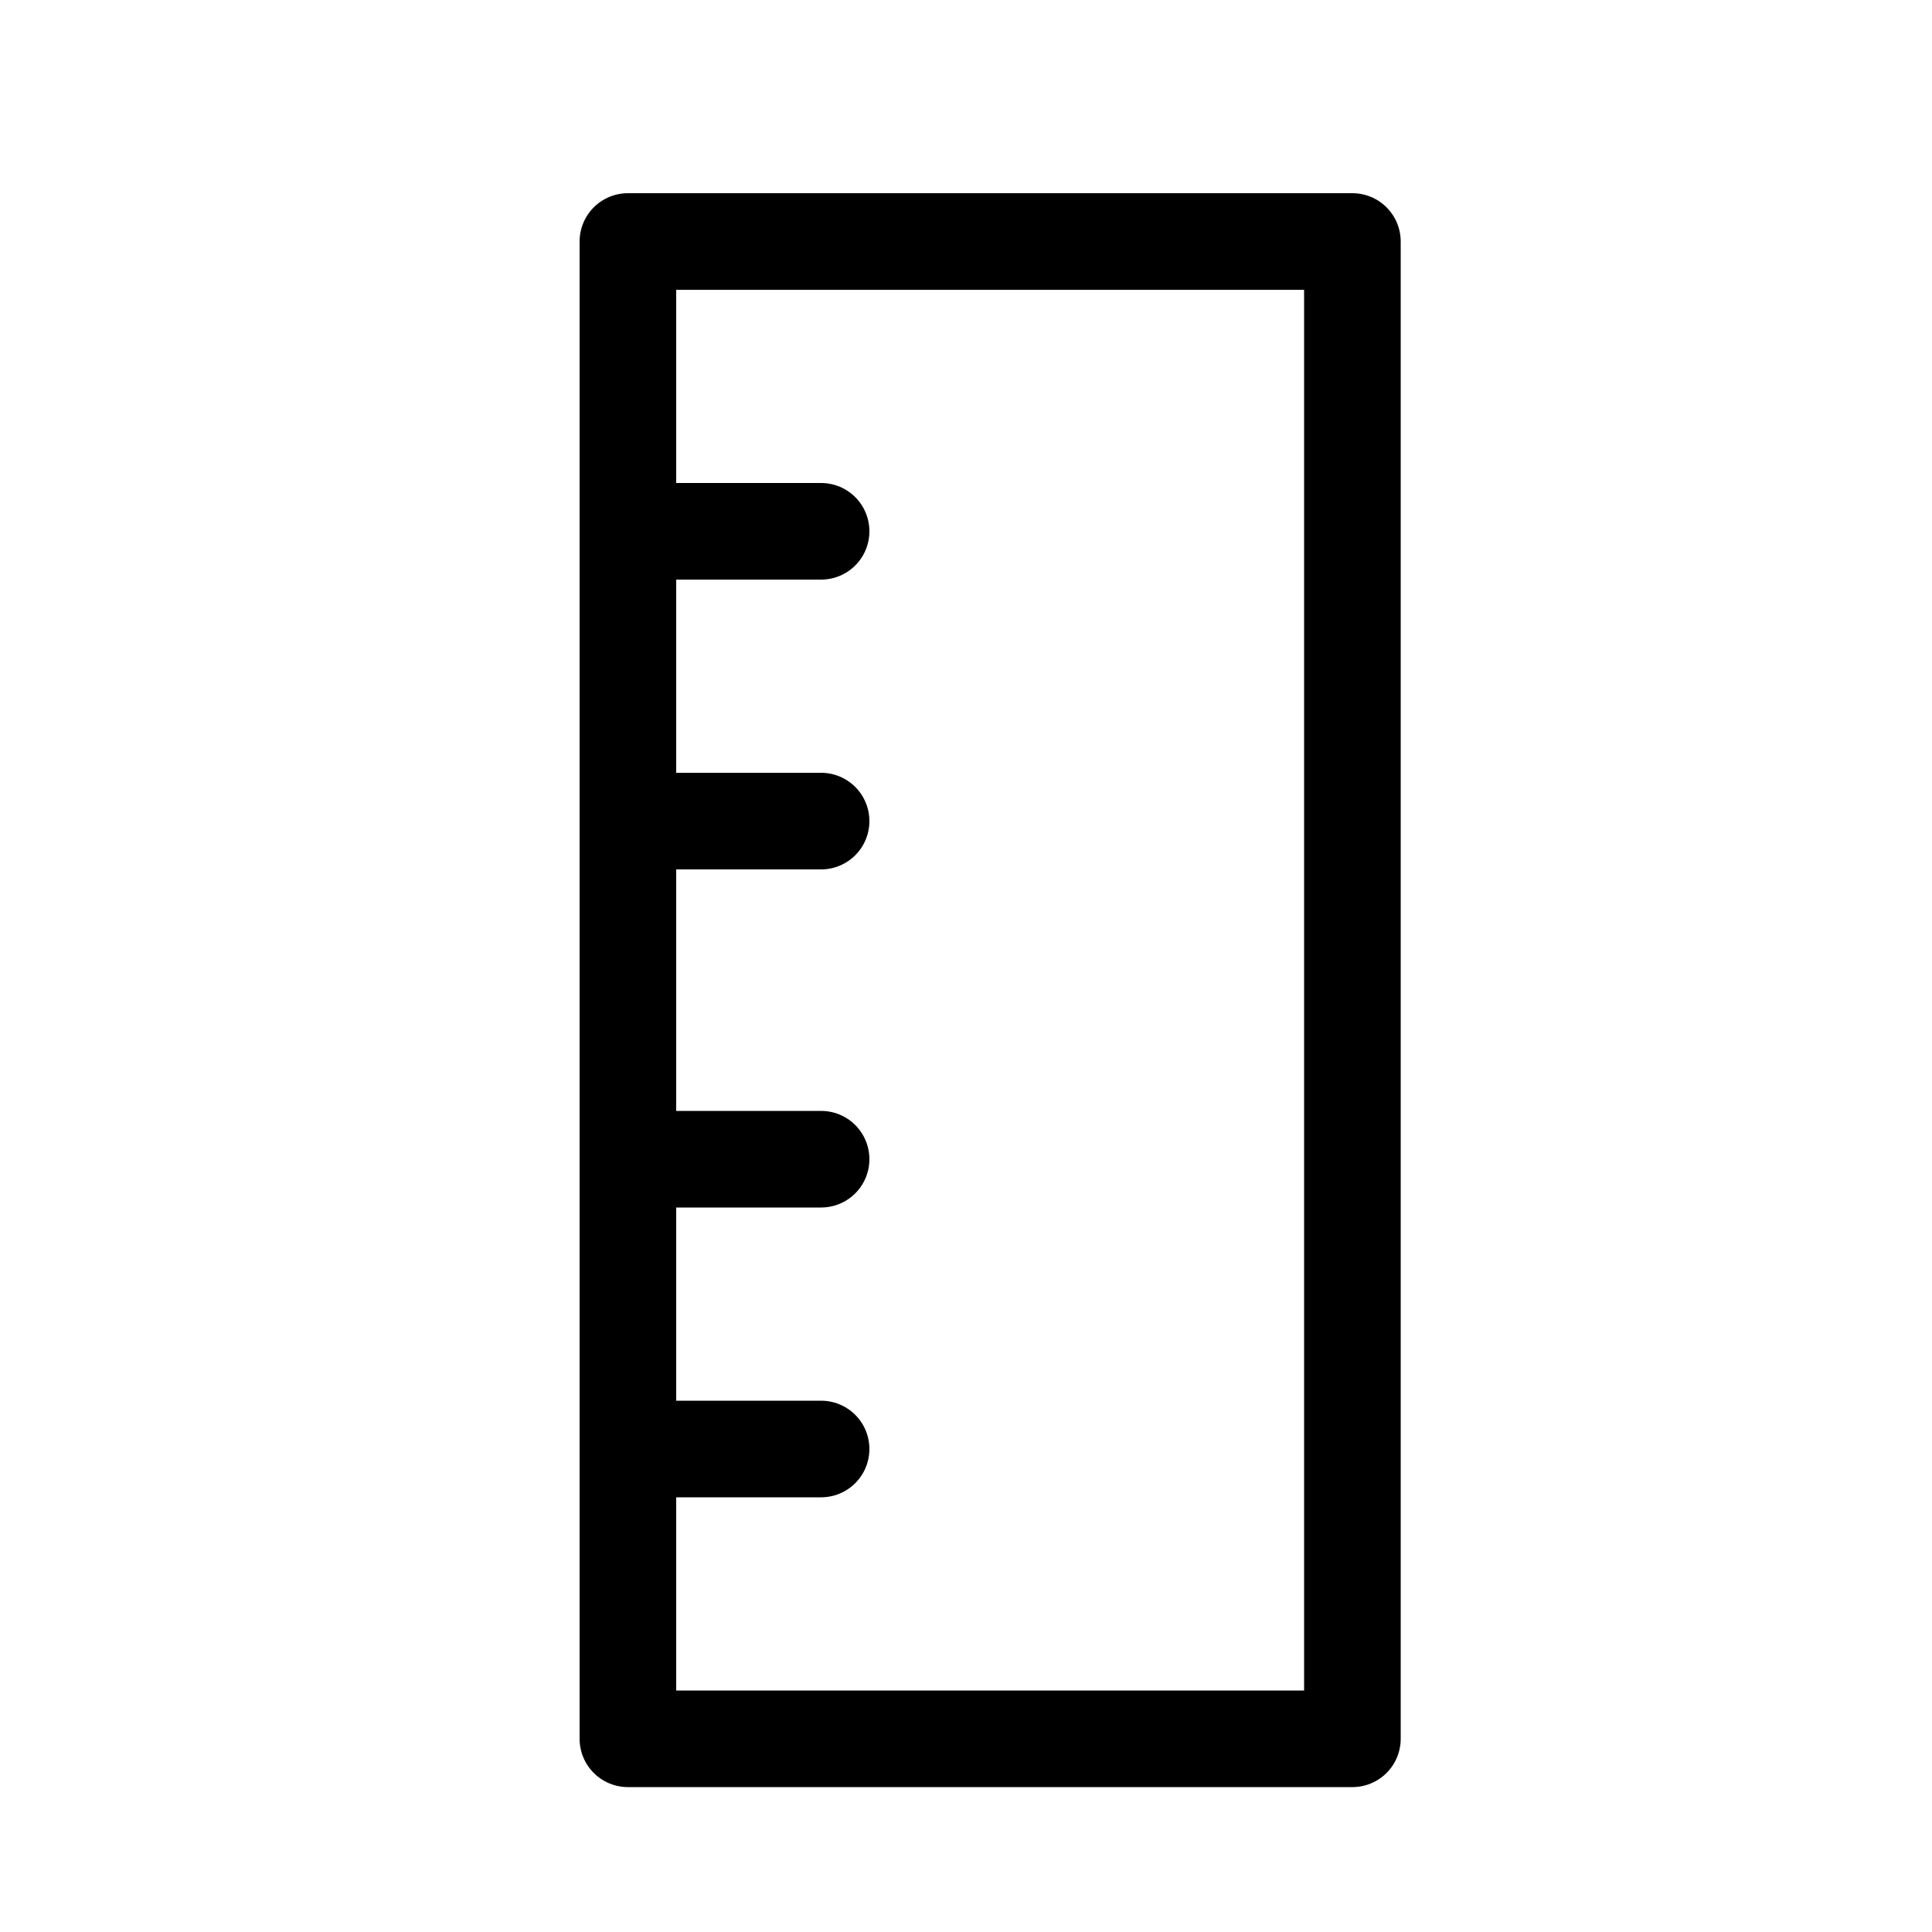 <svg xmlns="http://www.w3.org/2000/svg" width="40" height="40" viewBox="0 0 40 40">
  <g id="Groupe_8095" data-name="Groupe 8095" transform="translate(-13283 -20020)">
    <rect id="Rectangle_2496" data-name="Rectangle 2496" width="40" height="40" transform="translate(13283 20020)" fill="none"/>
    <g id="measure-02" transform="translate(13291.5 20024.344)">
      <line id="Ligne_43" data-name="Ligne 43" x2="4" transform="translate(4.5 6.656)" fill="none" stroke="#000" stroke-linecap="round" stroke-linejoin="round" stroke-width="2"/>
      <line id="Ligne_44" data-name="Ligne 44" x2="4" transform="translate(4.5 12.656)" fill="none" stroke="#000" stroke-linecap="round" stroke-linejoin="round" stroke-width="2"/>
      <line id="Ligne_45" data-name="Ligne 45" x2="4" transform="translate(4.5 19.656)" fill="none" stroke="#000" stroke-linecap="round" stroke-linejoin="round" stroke-width="2"/>
      <line id="Ligne_46" data-name="Ligne 46" x2="4" transform="translate(4.5 25.656)" fill="none" stroke="#000" stroke-linecap="round" stroke-linejoin="round" stroke-width="2"/>
      <rect id="Rectangle_2457" data-name="Rectangle 2457" width="15" height="31" transform="translate(4.5 0.656)" fill="none" stroke="#000" stroke-linecap="round" stroke-linejoin="round" stroke-width="2"/>
    </g>
  </g>
</svg>
